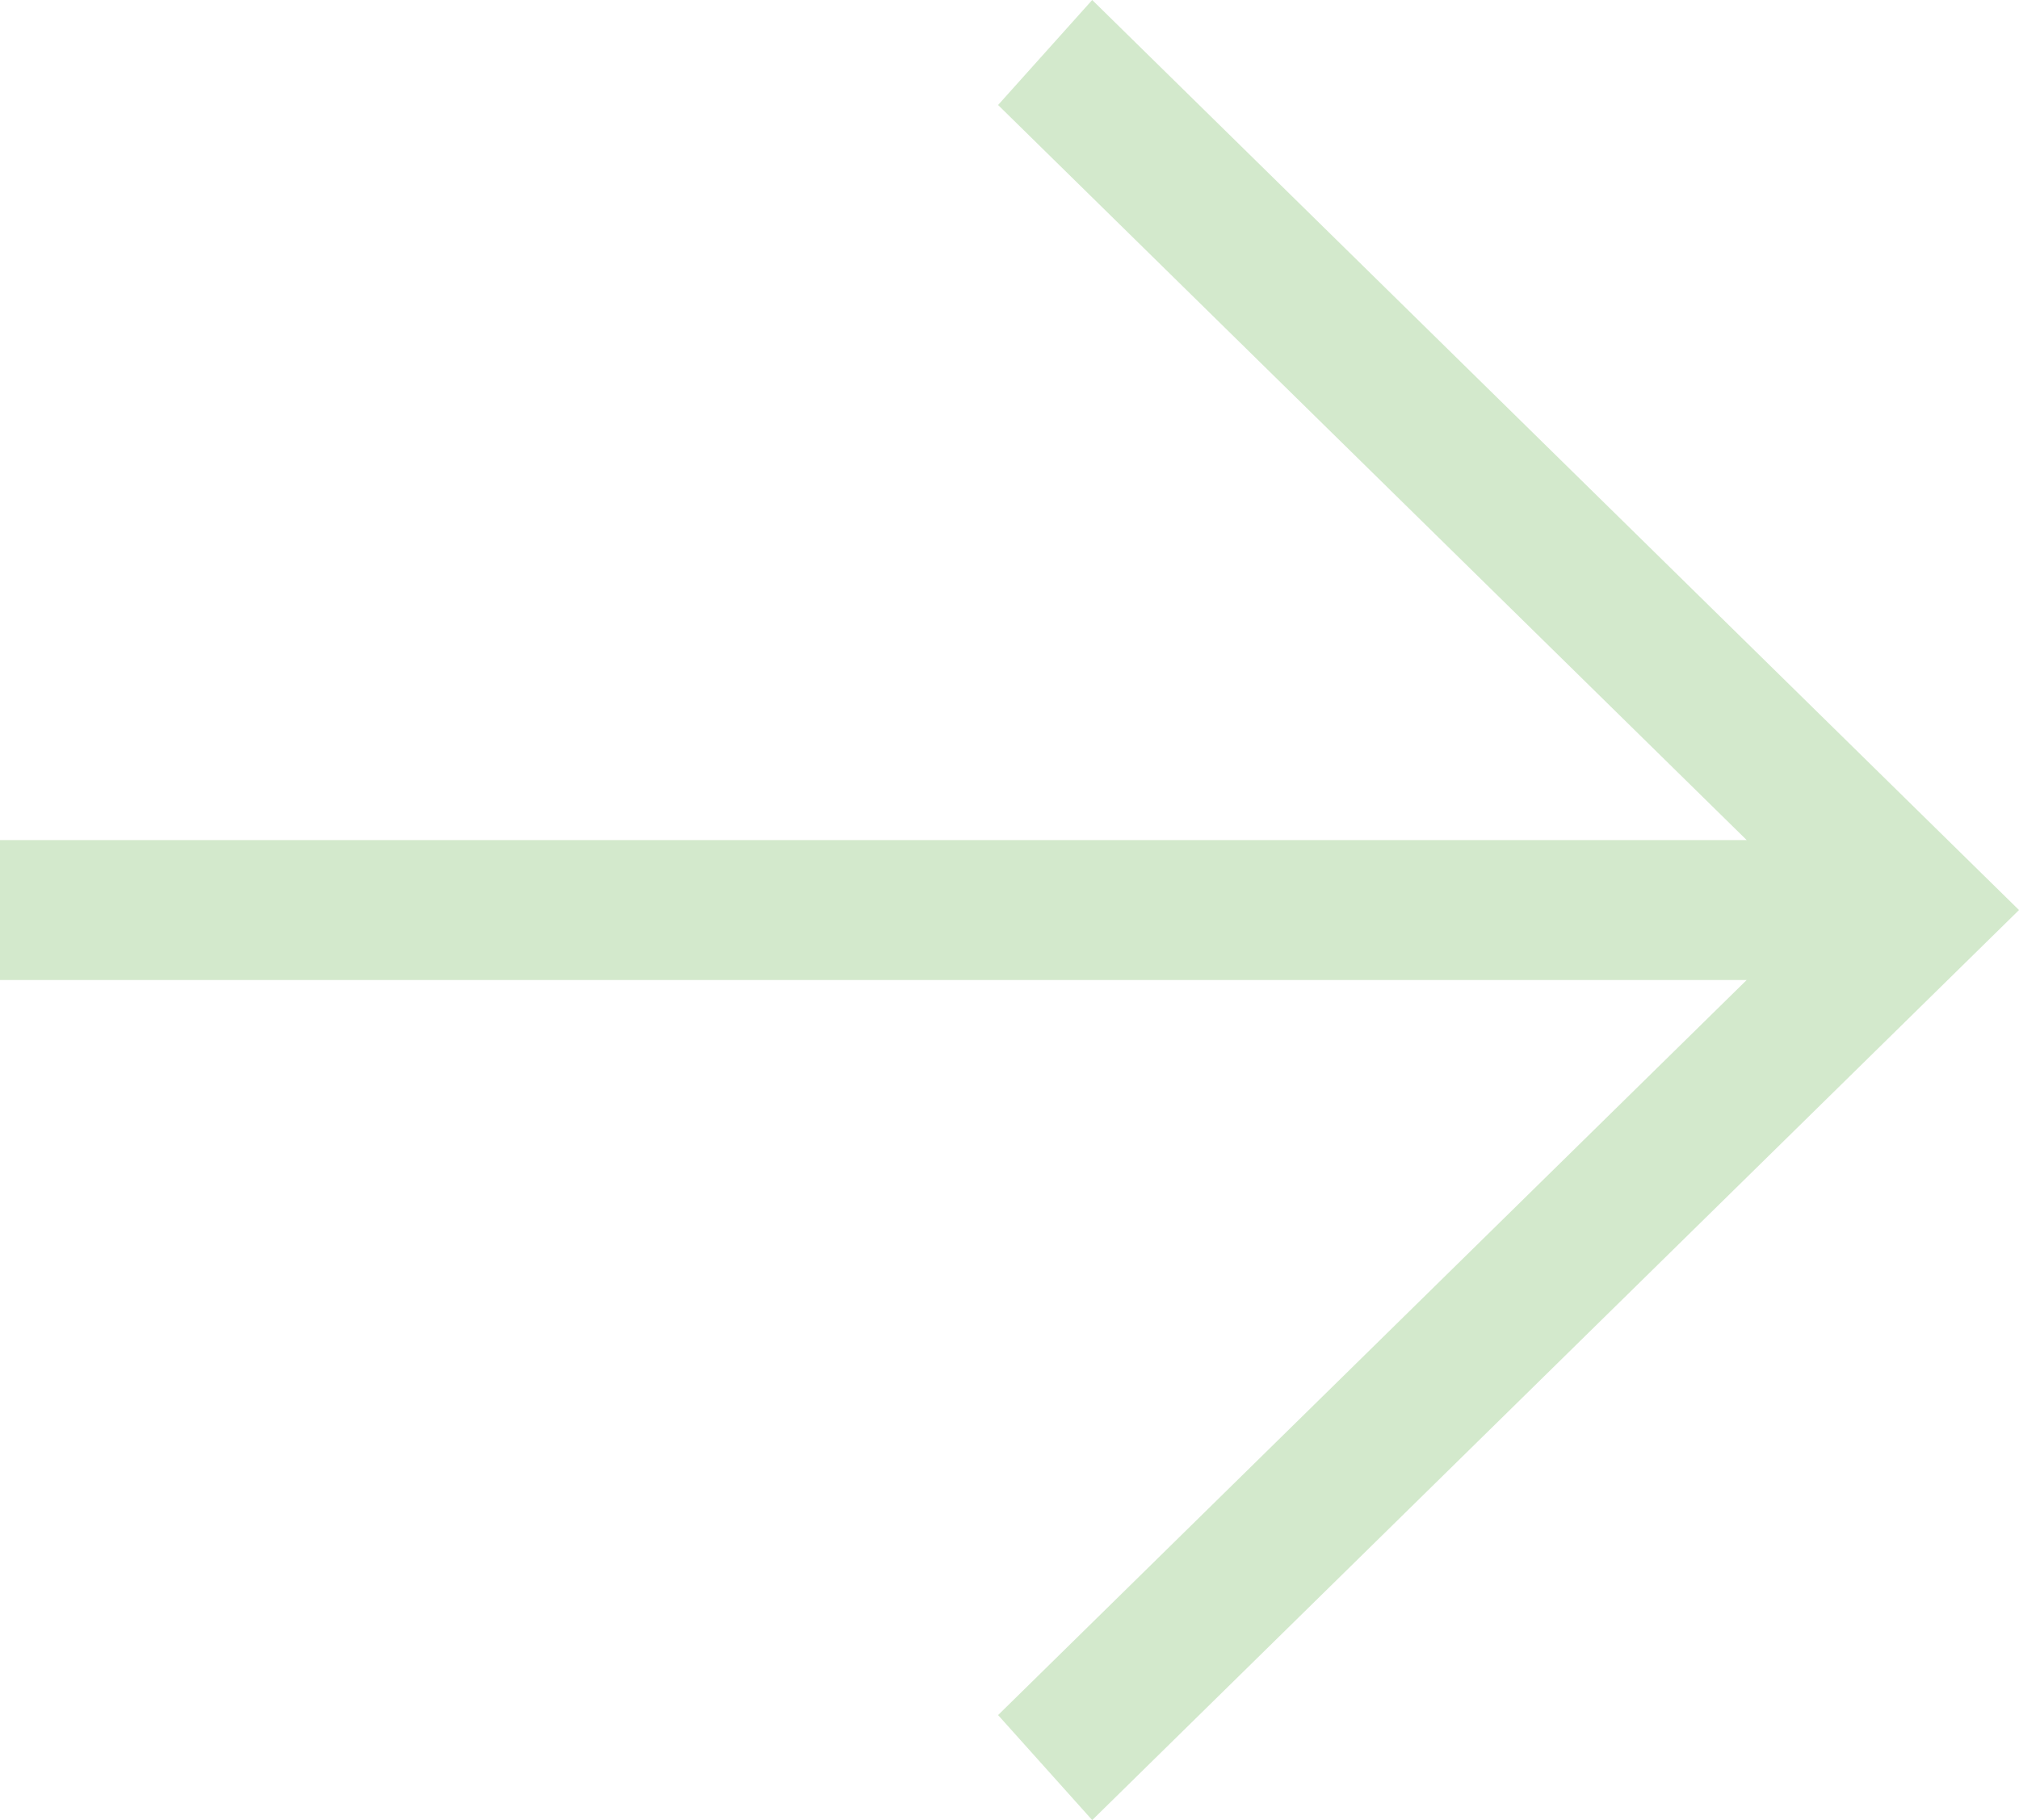 <svg width="61" height="55" viewBox="0 0 61 55" fill="none" xmlns="http://www.w3.org/2000/svg">
<path id="Vector" d="M4.11741e-06 25.385L52.772 25.385L30.155 3.173L32.999 3.33913e-07L61 27.5L32.999 55L30.155 51.827L52.772 29.615L4.16786e-06 29.615L4.11741e-06 25.385Z" fill="#D3E9CC"/>
</svg>
